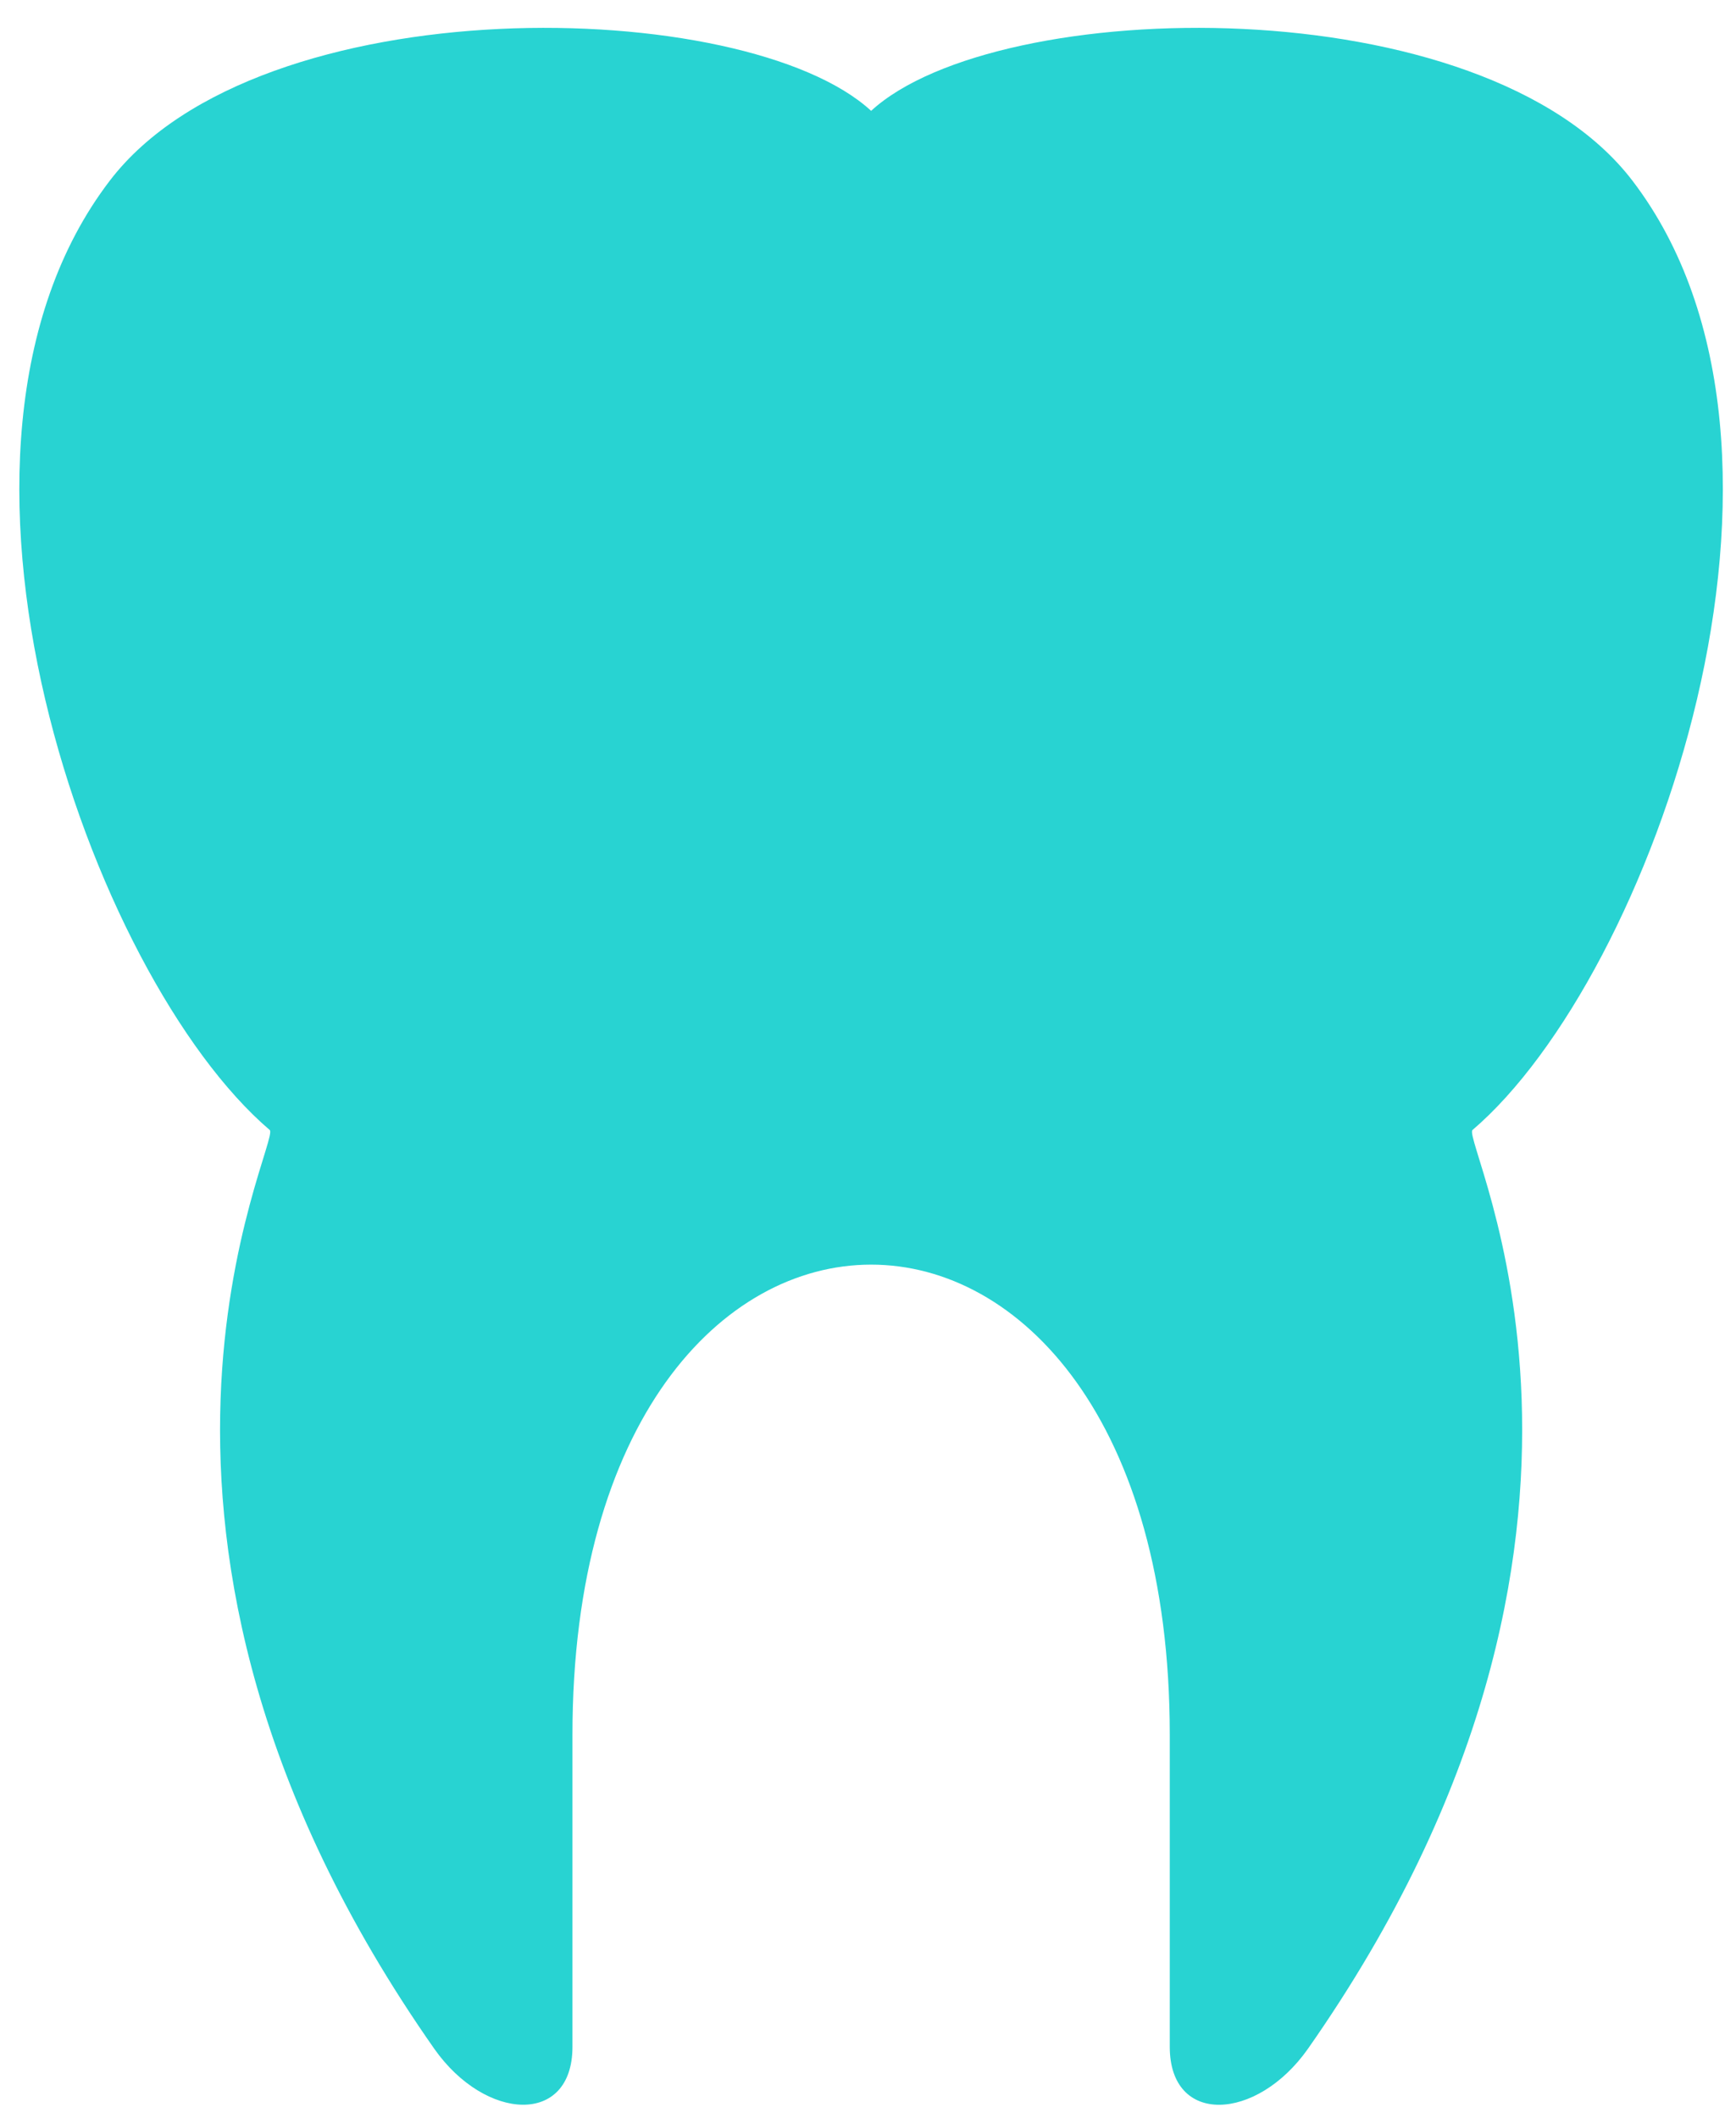 <svg width="41" height="50" viewBox="0 0 41 50" fill="none" xmlns="http://www.w3.org/2000/svg">
<path fill-rule="evenodd" clip-rule="evenodd" d="M38.555 4.267C35.019 -0.359 23.545 -0.114 20.574 2.617C17.603 -0.114 6.128 -0.359 2.592 4.267C-2.283 10.643 2.141 23.067 6.37 26.678C6.66 26.924 1.689 36.145 10.259 48.373C11.469 50.089 13.52 50.186 13.52 48.324V40.952C13.52 26.158 27.627 26.158 27.627 40.952V48.324C27.627 50.189 29.678 50.089 30.888 48.373C39.457 36.145 34.487 26.924 34.777 26.678C39.006 23.067 43.427 10.643 38.555 4.267Z" fill="#28D3D2"/>
</svg>
